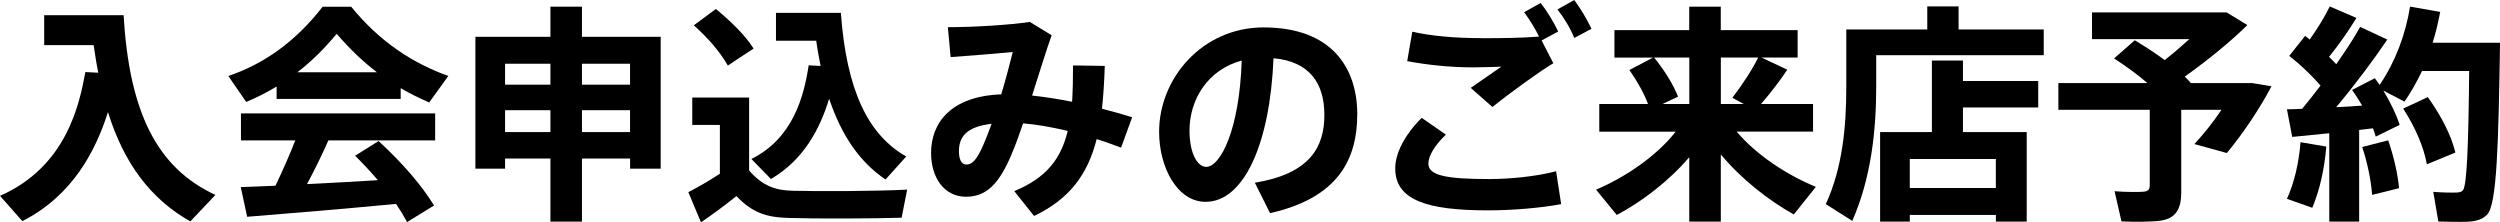 <?xml version="1.0" encoding="UTF-8"?><svg xmlns="http://www.w3.org/2000/svg" viewBox="0 0 630.11 56.03"><g id="a"/><g id="b"><g id="c"><g><path d="M24.77,18.33c-.46-2.2-.81-4.58-1.16-6.96H11.14V3.83H31.15c1.45,24.42,8.35,38.45,23.14,45.3l-6.32,6.67c-10.09-5.68-16.76-14.73-20.76-27.55-3.07,9.63-8.76,20.94-21.58,27.49-1.86-2.09-3.65-4.18-5.63-6.38,16.76-7.37,20.01-23.03,21.52-31.2l3.25,.17Z"/><path d="M100.98,24.94h-31.26v-3.13c-2.49,1.51-5.05,2.78-7.66,3.89l-4.52-6.55c8.7-2.9,16.88-8.53,23.78-17.46h7.19c7.25,8.93,15.72,14.33,24.48,17.46l-4.81,6.67c-2.44-1.04-4.81-2.2-7.19-3.6v2.73Zm-31.55,21.87c1.86-3.89,3.65-7.95,4.99-11.43h-13.69v-6.79h48.95v6.79h-26.91c-1.51,3.42-3.36,7.25-5.39,11.02,5.97-.29,12.35-.64,17.86-.99-1.74-2.03-3.65-4.12-5.74-6.15l5.92-3.71c6.21,5.74,10.79,11.08,13.98,16.24l-6.79,4.18c-.81-1.51-1.74-3.02-2.78-4.58-11.37,1.1-27.84,2.49-37.53,3.25l-1.62-7.48c2.44-.12,5.39-.17,8.76-.35Zm25.58-28.59c-3.42-2.61-6.79-5.8-10.15-9.69-3.25,3.89-6.5,7.08-9.92,9.69h20.07Z"/><path d="M146.68,39.96v15.89h-7.95v-15.89h-11.43v2.55h-7.48V9.28h18.91V1.68h7.95v7.6h19.84V42.51h-7.71v-2.55h-12.12Zm-7.95-18.62v-5.28h-11.43v5.28h11.43Zm0,11.95v-5.51h-11.43v5.51h11.43Zm20.07-11.95v-5.28h-12.12v5.28h12.12Zm0,11.95v-5.51h-12.12v5.51h12.12Z"/><path d="M199.81,48.08c6.26,.17,21.46,.12,28.83-.29l-1.39,7.08c-7.08,.23-21.69,.29-28.65,.06-5.57-.17-9.05-1.39-12.99-5.51-3.25,2.61-6.21,4.76-8.93,6.61l-3.19-7.6c2.38-1.22,5.1-2.78,7.95-4.64v-12.3h-6.96v-6.9h14.33v18.39c3.42,3.89,6.55,4.99,11.02,5.1ZM180.44,2.26c4.18,3.48,7.37,6.67,9.51,9.98-2.26,1.45-4.35,2.84-6.5,4.29-1.91-3.36-4.81-6.79-8.58-10.15l5.57-4.12Zm26.39,14.38c-.41-2.03-.81-4.18-1.1-6.38h-10.15V3.25h16.36c1.39,19.26,6.73,30.68,16.47,36.19-1.8,2.03-3.48,3.89-5.22,5.8-6.44-4.35-11.08-11.02-14.21-20.36-2.32,7.6-6.38,15.37-14.67,20.24l-4.93-5.05c10.56-5.22,13.28-15.95,14.44-23.61l3.02,.17Z"/><path d="M269.12,33c-3.89-.93-7.71-1.62-11.25-1.91-.99,2.84-1.91,5.51-2.9,7.77-3.19,7.66-6.5,10.73-11.48,10.73-5.68,0-8.82-5.05-8.82-11.02,0-7.66,5.05-14.33,17.69-14.79,1.1-3.65,2.09-7.42,2.9-10.67-3.77,.35-10.5,.93-15.66,1.28l-.7-7.54c6.79,0,15.78-.58,20.65-1.33l5.51,3.36c-1.45,4.06-3.13,9.63-4.93,15.2,3.19,.35,6.61,.87,10.09,1.57,.17-2.78,.23-5.86,.23-9.16l8,.12c-.12,3.89-.35,7.48-.7,10.79,2.55,.64,5.1,1.39,7.6,2.15l-2.79,7.66c-2.03-.75-4.06-1.51-6.15-2.15-2.26,8.87-6.79,15.08-15.78,19.37l-4.99-6.26c8.18-3.36,11.83-8.29,13.46-15.14Zm-27.43,5.16c0,1.97,.64,3.31,1.86,3.31,1.51,0,2.61-1.16,4.29-4.93,.64-1.51,1.39-3.36,2.09-5.34-6.44,.75-8.24,3.36-8.24,6.96Z"/><path d="M292.15,33.18c0-13.4,10.85-26.27,26.33-26.27,17.34,0,23.61,10.38,23.61,21.87s-4.93,21.11-21.98,24.94l-3.83-7.66c13.98-2.32,17.52-9.05,17.52-17.11s-3.83-13.46-12.82-14.27c-.87,21.58-7.48,36.19-17.11,36.19-7.13,0-11.72-8.64-11.72-17.63v-.06Zm7.66-.17c0,5.34,1.86,9.05,4.23,9.05,3.48,0,8.35-9.11,8.93-26.8-8.41,2.26-13.17,9.63-13.17,17.75Z"/><path d="M351.66,42.4c0-3.65,2.26-8.29,6.67-12.7l6.09,4.23c-2.84,2.73-4.41,5.39-4.41,7.31,0,3.02,4.58,3.89,15.49,3.89,4.93,0,11.72-.64,16.7-1.97l1.28,8.29c-5.28,.99-12.41,1.57-18.5,1.57-15.49,0-23.32-2.67-23.32-10.56v-.06Zm21.81-32.77c5.16,0,10.03-.06,14.44-.41-.99-2.03-2.38-4.29-3.77-6.15l4.18-2.32c1.62,2.09,3.19,4.64,4.41,7.19l-4.18,2.26,2.96,5.74c-3.37,1.97-11.48,7.89-15.37,11.02l-5.45-4.81c2.44-1.74,5.74-3.94,7.71-5.34-2.26,.06-5.1,.17-7.13,.17-5.86,0-11.66-.64-16.59-1.57l1.28-7.42c4.81,1.1,10.9,1.62,17.46,1.62h.06ZM396.78,0c1.57,2.15,3.13,4.7,4.35,7.25l-4.35,2.32c-.87-2.26-2.55-5.05-4.23-7.19l4.23-2.38Z"/><path d="M457.68,47.1l-5.57,6.96c-6.5-3.65-13.28-8.99-18.39-15.14v16.94h-7.95v-16.24c-5.1,5.97-11.83,11.14-18.27,14.56l-5.22-6.38c7.37-3.13,15.2-8.41,20.07-14.62h-19.26v-6.96h12.29c-1.04-2.73-2.61-5.57-4.7-8.58l5.97-3.13h-9.74V7.6h18.85V1.68h7.95V7.6h19.37v6.9h-9.11l6.5,3.07c-1.68,2.55-4.06,5.68-6.61,8.64h13.11v6.96h-19.26c4.93,5.86,12.7,10.96,19.95,13.92Zm-31.9-20.88V14.5h-8.87c2.84,3.54,4.81,6.79,6.03,9.86l-3.94,1.86h6.79Zm13.75,0l-2.9-1.57c2.61-3.42,5.1-7.25,6.5-10.15h-9.4v11.72h5.8Z"/><path d="M472.88,7.42h12.88V1.62h7.89V7.42h21.46v6.5h-42.22v7.83c0,11.25-1.28,23.08-6.03,33.93l-6.67-4.23c4.18-9.16,5.16-19.31,5.16-29.64V7.42h7.54Zm8.47,46.75v1.68h-7.48v-22.56h13.05V15.25h7.83v5.16h18.97v6.67h-18.97v6.21h16.07v22.56h-7.77v-1.68h-21.69Zm21.69-6.79v-7.31h-21.69v7.31h21.69Z"/><path d="M549.78,48.31c0,4.35-1.33,6.73-5.22,7.31-2.03,.29-6.67,.35-9.86,.17l-1.74-7.6c2.55,.23,6.26,.23,7.42,.12,1.1-.12,1.45-.64,1.45-1.62V27.67h-23.03v-6.73h22.45c-2.44-2.09-5.28-4.18-8.41-6.21l5.22-4.58c2.78,1.68,5.28,3.31,7.54,4.99,2.15-1.68,4.23-3.48,6.21-5.28h-24.53V3.13h33.93l5.22,3.19c-4.23,4.18-9.98,8.87-15.78,12.99,.52,.52,1.04,1.04,1.51,1.57l-.06,.06h15.54l4.87,.81c-2.84,5.45-7.19,11.95-11.25,16.82l-8.18-2.26c2.38-2.55,4.81-5.63,6.84-8.64h-10.15v20.65Z"/><path d="M594.62,55.85h-7.54v-22.27c-3.48,.35-6.79,.7-9.34,.93l-1.33-6.96c1.1,0,2.38-.06,3.83-.12,1.57-1.91,3.13-3.89,4.64-5.86-2.15-2.49-4.99-5.22-7.89-7.48l4-5.05c.41,.29,.81,.64,1.16,.93,2.09-2.96,3.95-6.03,5.05-8.35l6.73,2.9c-1.74,2.84-4.18,6.44-6.9,9.8,.64,.64,1.28,1.28,1.8,1.86,2.44-3.48,4.58-6.73,6.03-9.4l6.84,3.19c-3.31,4.93-7.89,11.08-12.88,17.05,2.2-.12,4.47-.23,6.55-.41-.81-1.33-1.62-2.67-2.55-3.94l5.74-2.96c.41,.58,.81,1.1,1.22,1.68,3.94-5.8,6.5-12.59,7.66-19.72l7.6,1.33c-.52,2.67-1.1,5.22-1.91,7.77h16.99c-.41,25.46-.75,40.89-3.31,43.38-1.16,1.16-2.78,1.68-5.16,1.74-1.68,.06-4.99,0-7.08-.06l-1.28-7.48c1.8,.17,4.76,.23,6.03,.17,.7-.06,1.1-.17,1.45-.58,.99-1.1,1.39-11.25,1.57-30.04h-11.89c-1.28,2.67-2.73,5.28-4.41,7.71l-5.34-2.78c1.86,3.07,3.31,6.09,4.12,8.64l-6.03,2.96c-.17-.64-.41-1.33-.7-2.09l-3.48,.41v23.08Zm-8.29-18.91c-.46,5.63-1.68,11.08-3.54,15.43-.06,0-.12-.06-6.38-2.26,1.86-4.06,3.02-9.11,3.42-14.27l6.5,1.1Zm15.6-1.57c1.45,4.18,2.44,8.64,2.73,12.06-2.32,.58-4.52,1.16-6.79,1.68-.23-3.48-1.16-8.06-2.49-12.06l6.55-1.68Zm9.98-10.9c3.6,5.05,5.86,9.63,6.96,13.98l-7.19,2.96c-.81-4.41-2.84-9.16-5.97-14.04l6.21-2.9Z"/></g></g></g></svg>
